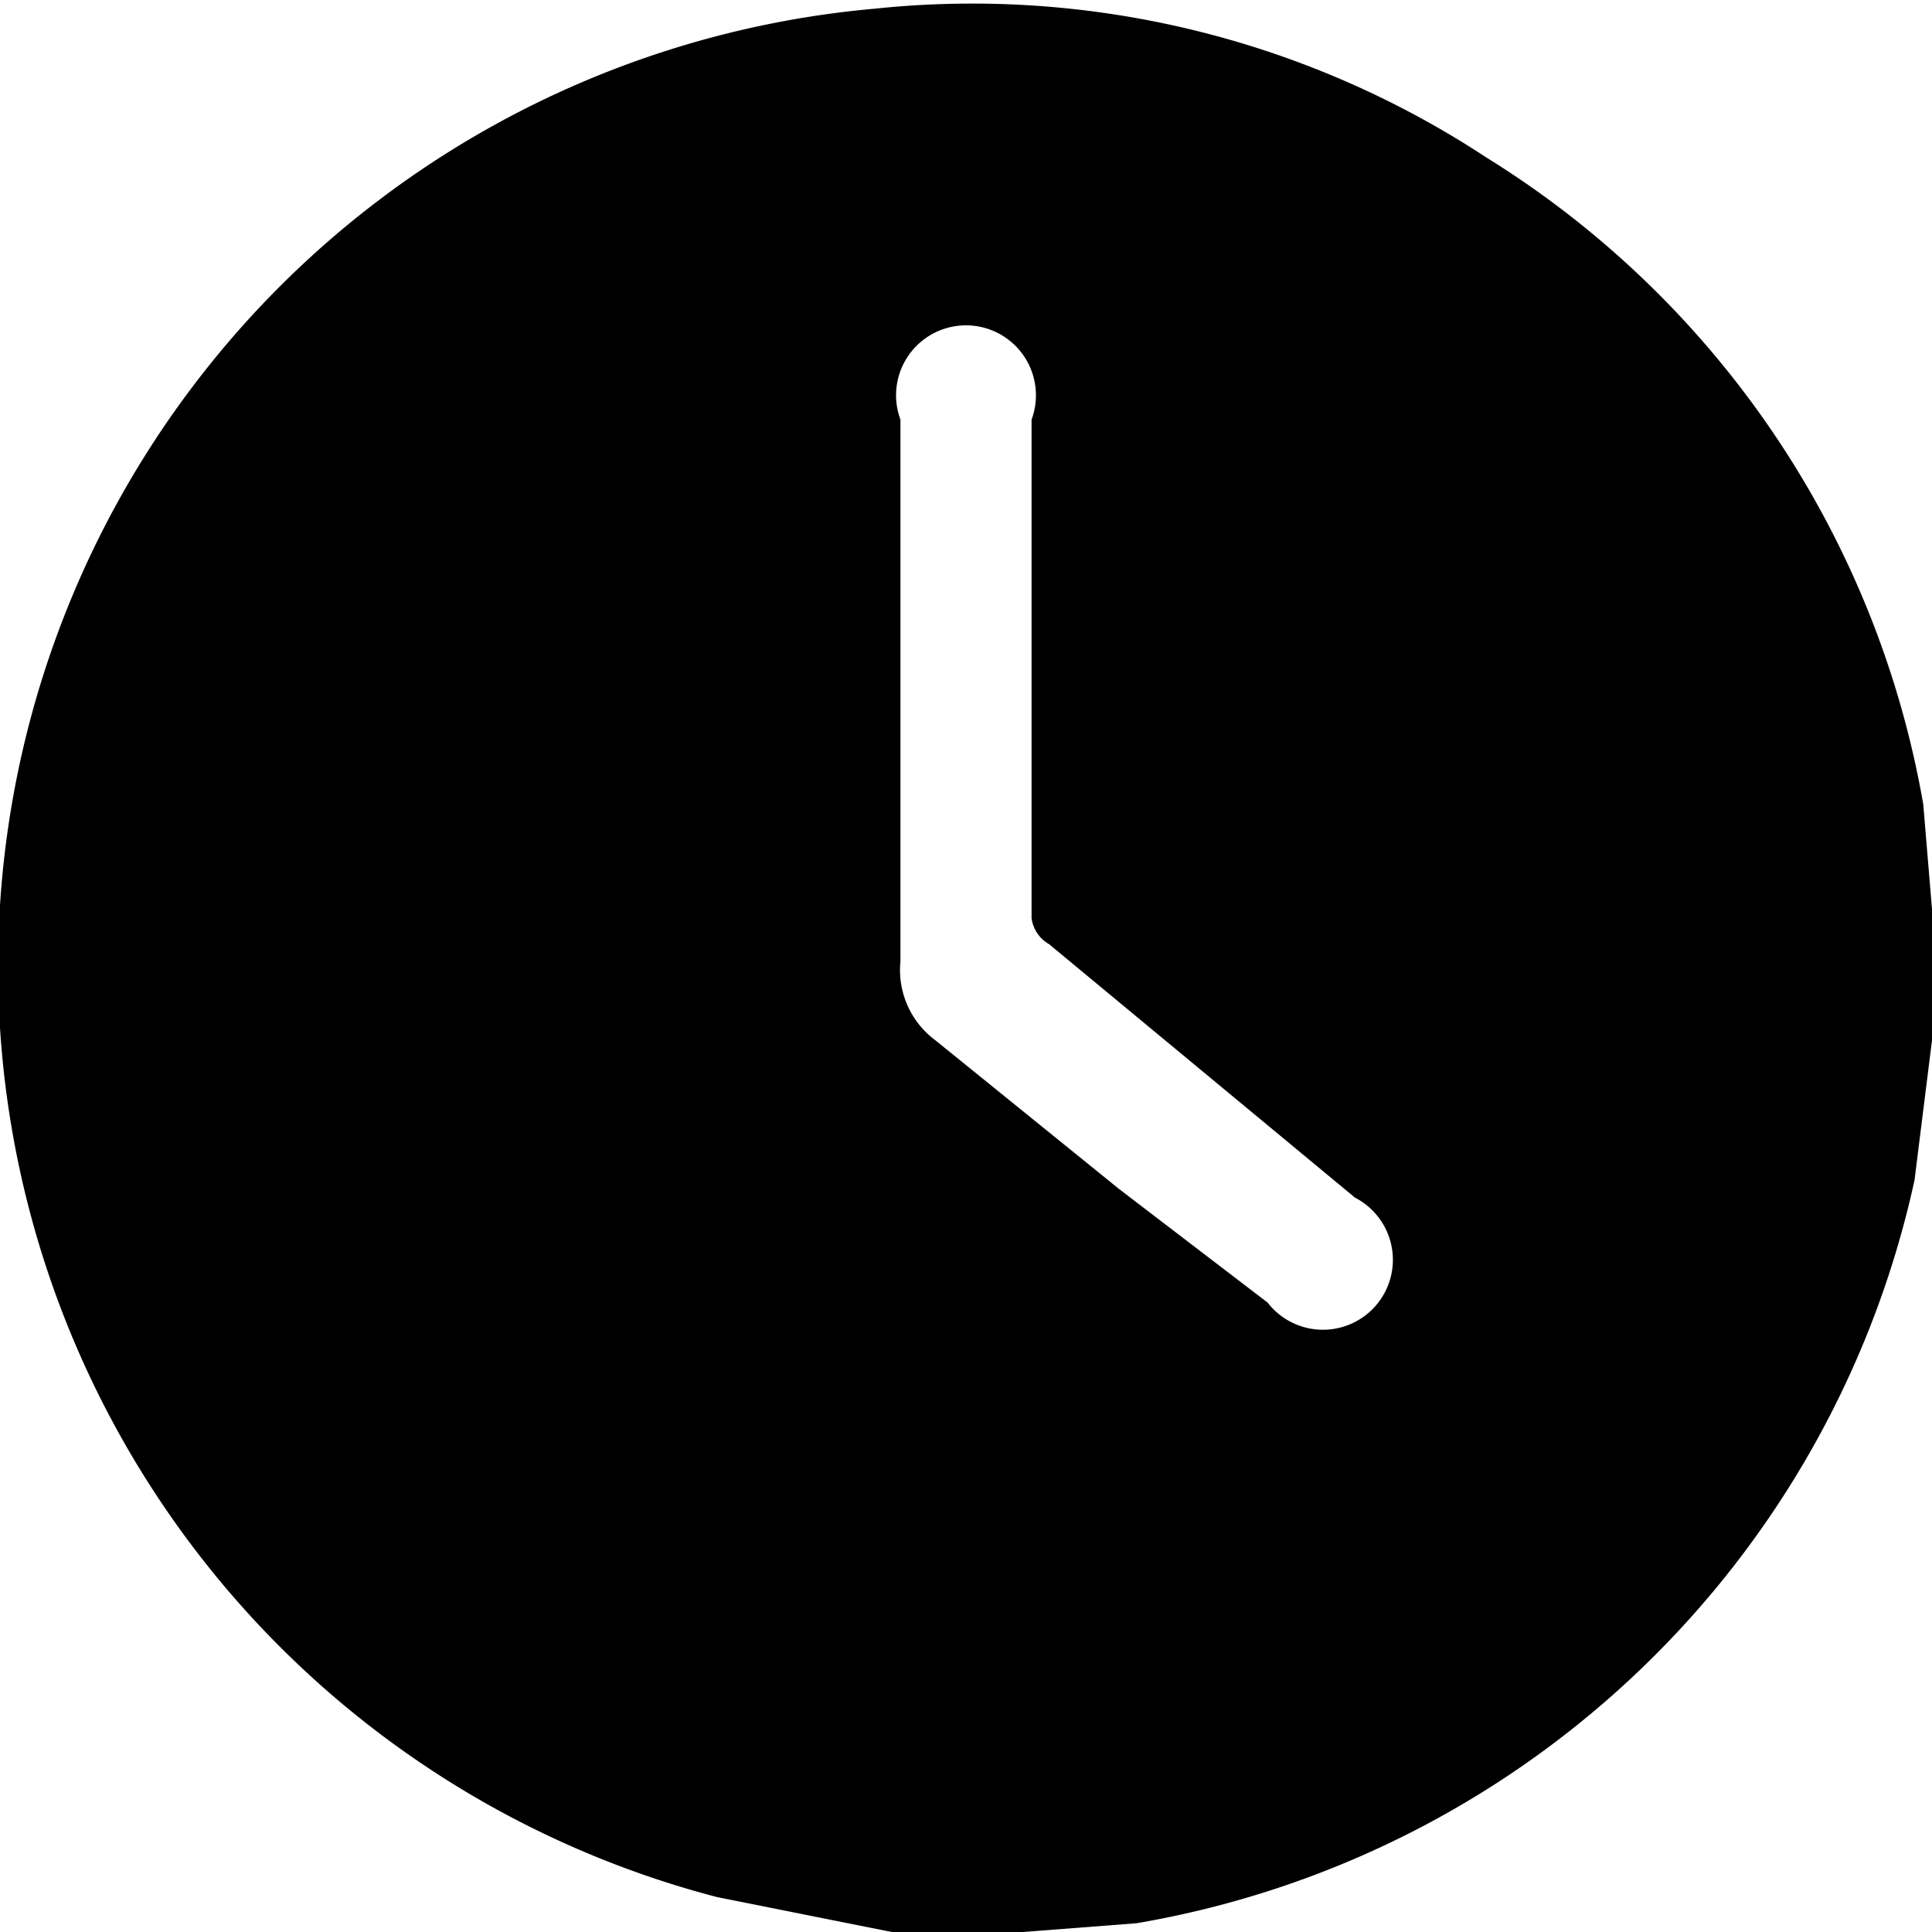 <svg data-name="Group 13280" xmlns="http://www.w3.org/2000/svg" width="22.1" height="22.1"><defs><clipPath id="a"><path data-name="Rectangle 2752" fill="none" d="M0 0h22.1v22.1H0z"/></clipPath></defs><g data-name="Group 13227" clip-path="url(#a)"><path data-name="Path 13184" d="M11.7 22.1h-1.5l-2-.4A11 11 0 0 1 10 .1a10.7 10.7 0 0 1 7 1.7 10.9 10.9 0 0 1 5 7.4l.1 1.2v1.5l-.2 1.6A11 11 0 0 1 13 22l-1.3.1M10.3 8v3a1 1 0 0 0 .4.9l2.1 1.7 1.7 1.3a.8.8 0 1 0 1-1.2L12 10.8a.4.4 0 0 1-.2-.3V4.8a.8.8 0 1 0-1.5 0v3"/></g></svg>